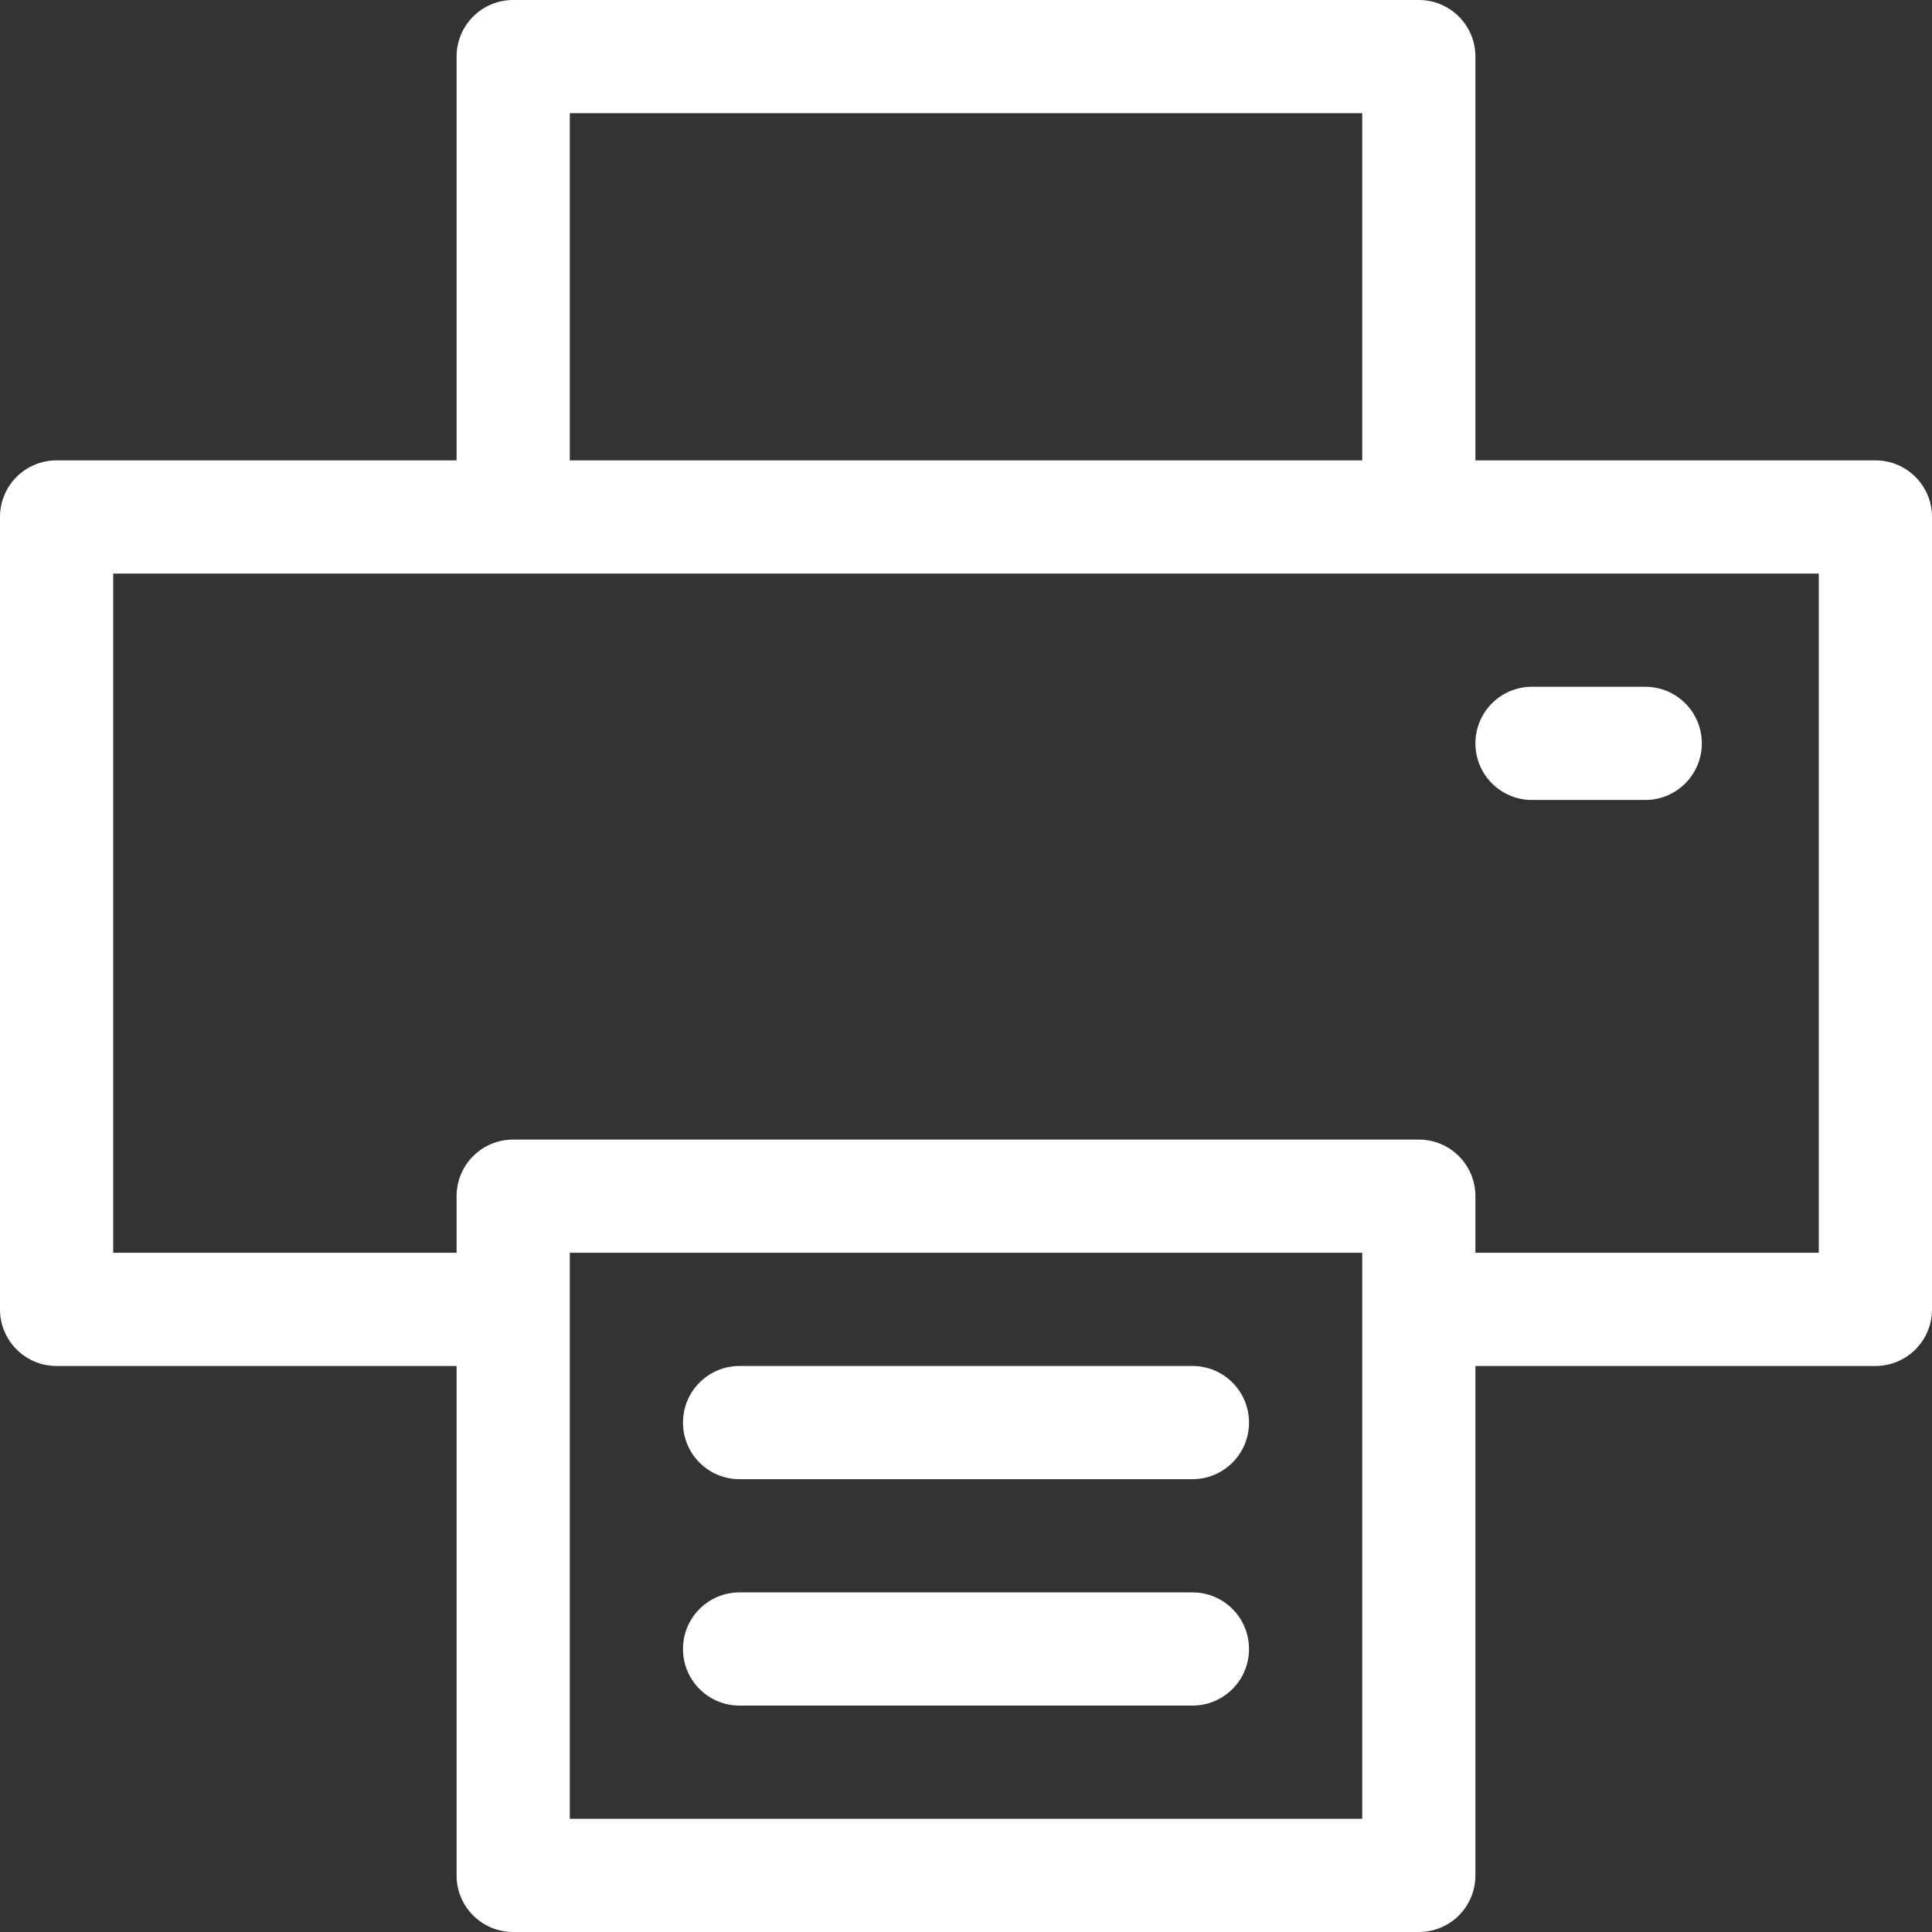 <?xml version="1.0" encoding="UTF-8"?>
<svg id="Capa_1" xmlns="http://www.w3.org/2000/svg" version="1.1" viewBox="0 0 512 512">
  <rect x="0" y="0" width="512" height="512" fill="#333333" stroke="none"/>
  <!-- Generator: Adobe Illustrator 29.0.0, SVG Export Plug-In . SVG Version: 2.1.0 Build 186)  -->
  <defs>
    <style>
      .st0 {
        fill: #fff;
      }
    </style>
  </defs>
  <path class="st0" d="M196,452h120c8.3,0,15-6.7,15-15s-6.7-15-15-15h-120c-8.3,0-15,6.7-15,15s6.7,15,15,15ZM196,392h120c8.3,0,15-6.7,15-15s-6.7-15-15-15h-120c-8.3,0-15,6.7-15,15s6.7,15,15,15ZM497,122h-106V15c0-8.3-6.7-15-15-15h-240c-8.3,0-15,6.7-15,15v107H15c-8.3,0-15,6.7-15,15v210c0,8.3,6.7,15,15,15h106v135c0,8.3,6.7,15,15,15h240c8.3,0,15-6.7,15-15v-135h106c8.3,0,15-6.7,15-15v-210c0-8.3-6.7-15-15-15ZM151,30h210v92h-210V30ZM361,482h-210v-150h210v150ZM482,332h-91v-15c0-8.3-6.7-15-15-15h-240c-8.3,0-15,6.7-15,15v15H30v-180h452v180ZM406,212h30c8.3,0,15-6.7,15-15s-6.7-15-15-15h-30c-8.3,0-15,6.7-15,15s6.7,15,15,15Z"/>
</svg>